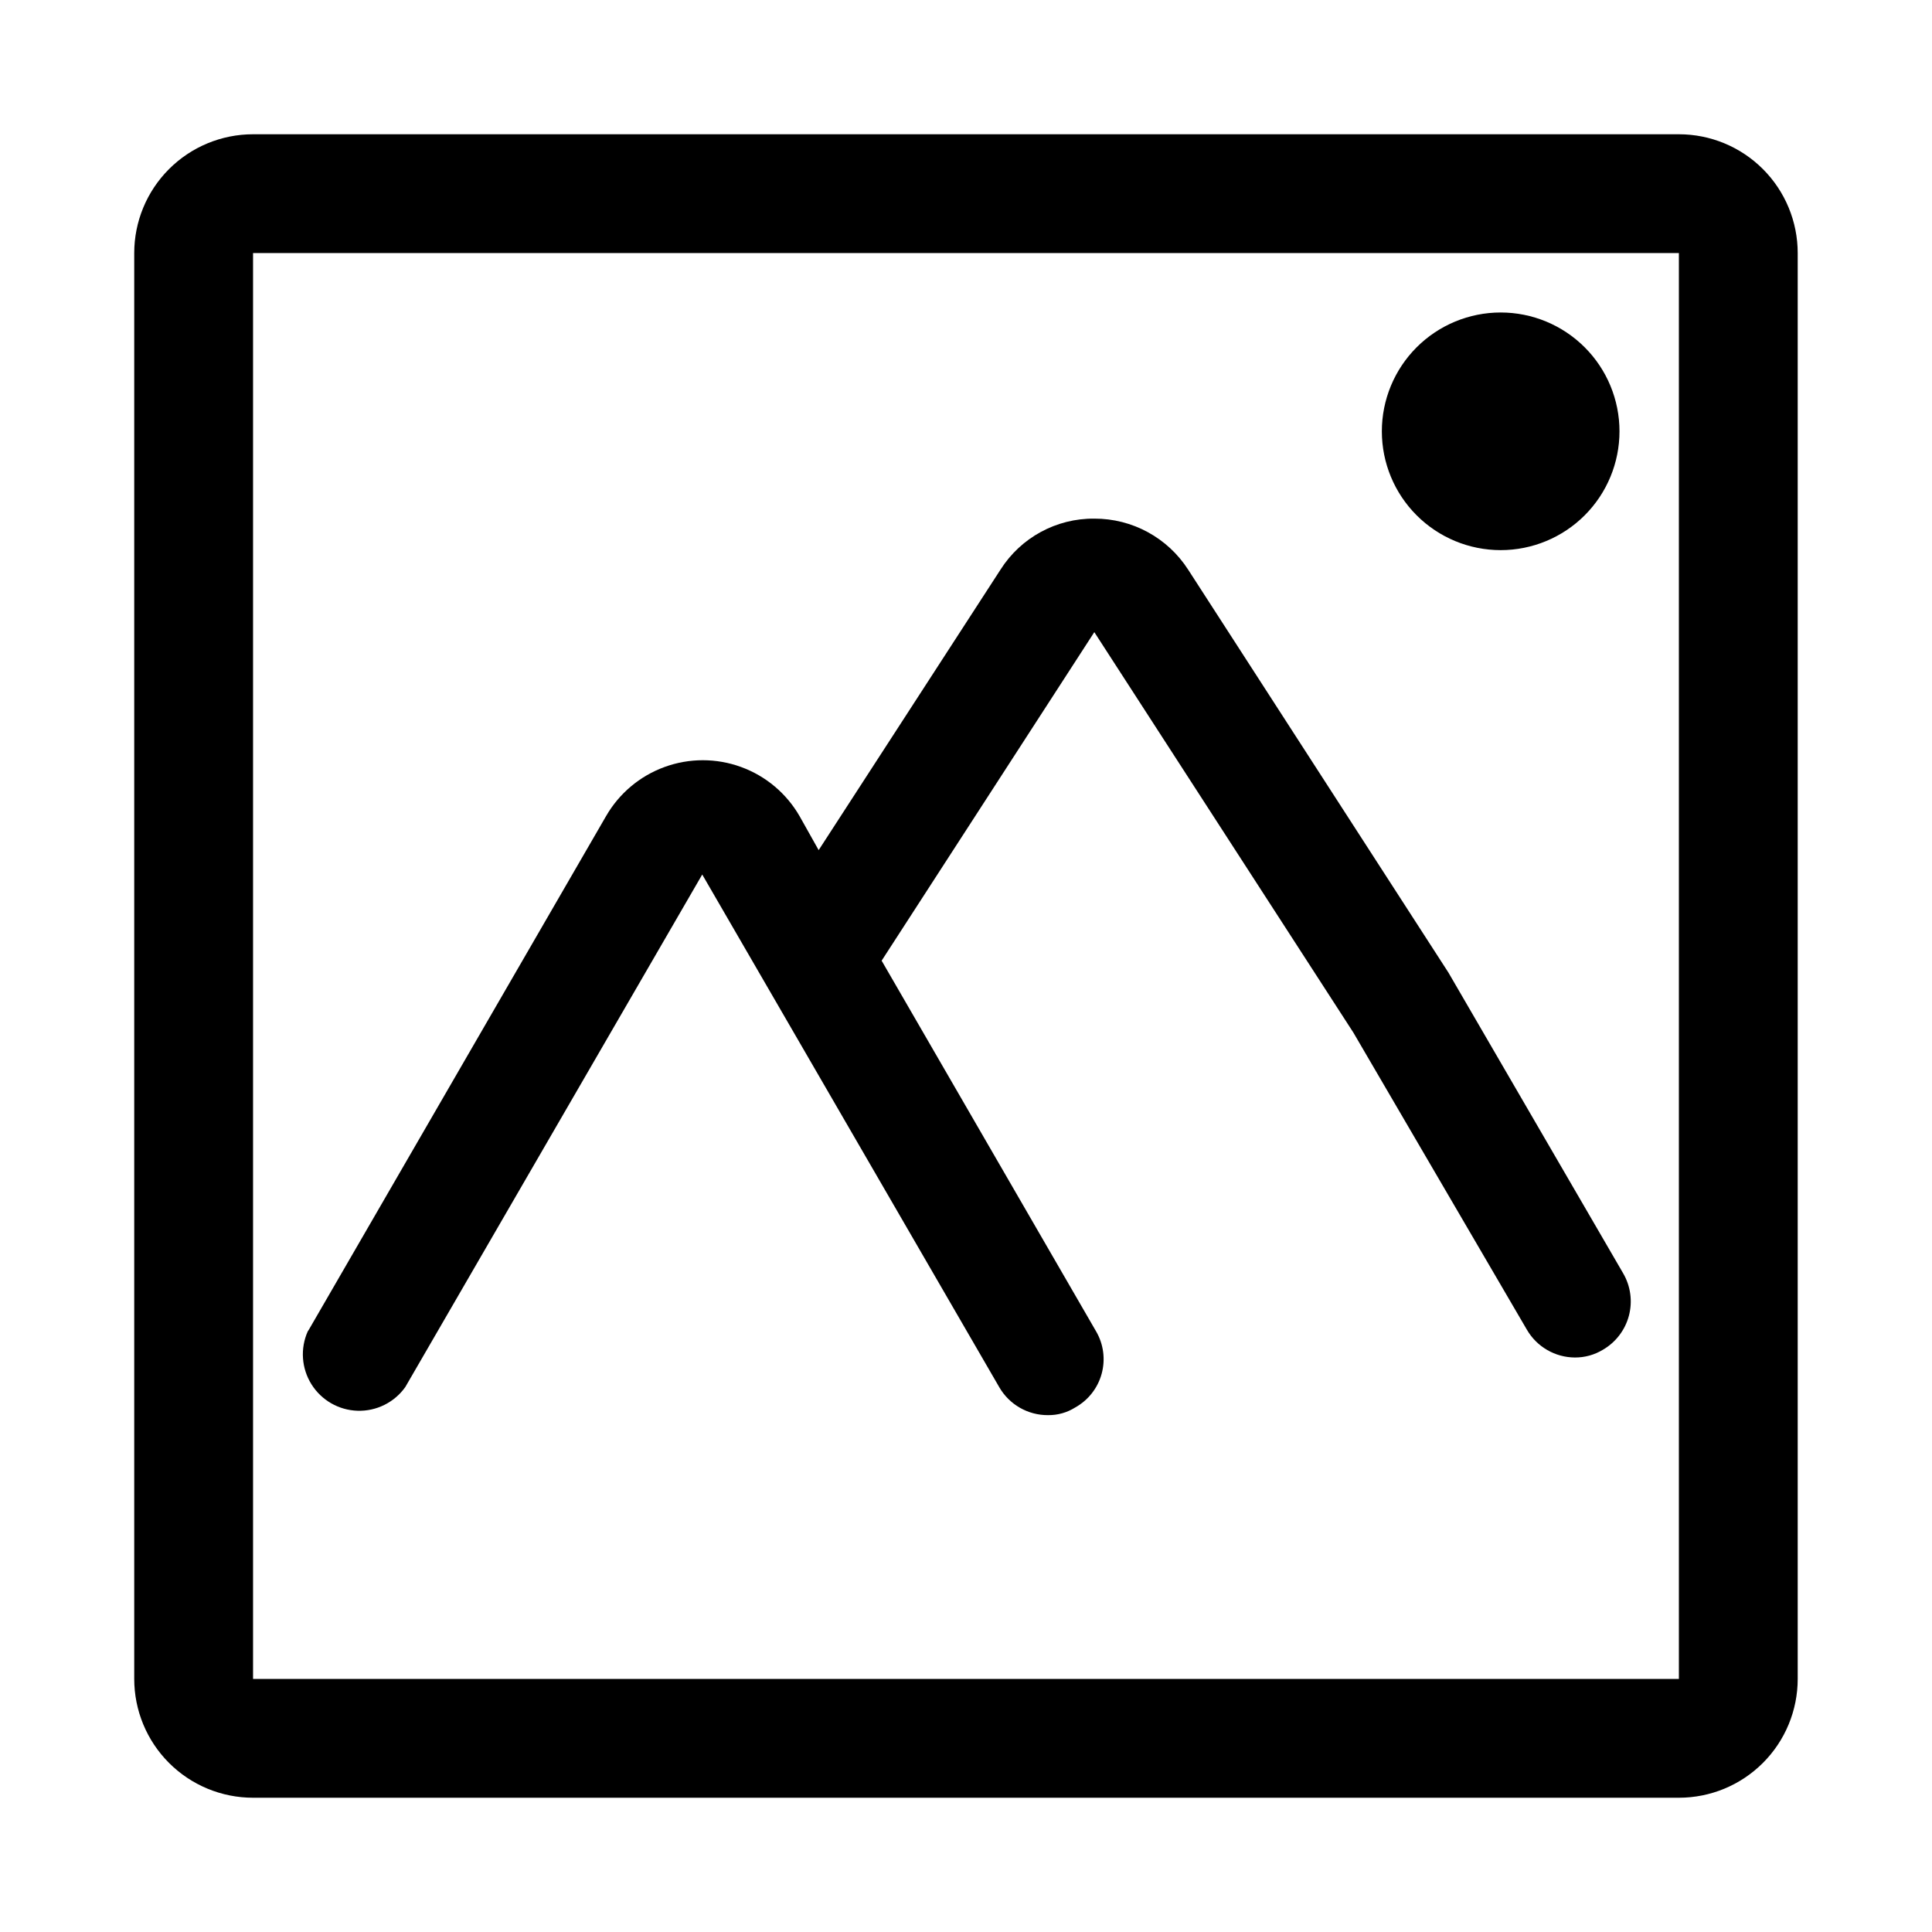<?xml version="1.0" encoding="UTF-8"?>
<!-- Uploaded to: ICON Repo, www.svgrepo.com, Generator: ICON Repo Mixer Tools -->
<svg fill="#000000" width="800px" height="800px" version="1.1" viewBox="144 144 512 512" xmlns="http://www.w3.org/2000/svg">
 <path d="m225.87 496.35 78.719-136.03c3.473-6.047 8.969-10.672 15.52-13.059 6.551-2.391 13.734-2.391 20.285 0 6.551 2.387 12.047 7.012 15.52 13.059l5.039 8.973 48.176-74.312c5.394-8.512 14.801-13.633 24.875-13.539 10.062-0.031 19.445 5.074 24.879 13.539l68.957 106.75 46.289 79.664c1.996 3.402 2.555 7.457 1.551 11.27-1.008 3.812-3.492 7.066-6.906 9.039-2.231 1.352-4.789 2.059-7.398 2.047-5.266-0.02-10.121-2.84-12.754-7.398l-45.973-78.719-68.645-106.11-56.363 87.066 56.836 98.242v-0.004c1.98 3.394 2.508 7.441 1.473 11.23-1.035 3.793-3.551 7.004-6.981 8.922-2.168 1.371-4.684 2.082-7.242 2.047-2.613 0.016-5.188-0.66-7.453-1.961-2.269-1.297-4.152-3.176-5.457-5.438l-78.719-135.87-78.719 135.87h-0.004c-2.902 4.051-7.633 6.391-12.617 6.238-4.981-0.152-9.562-2.777-12.211-7-2.648-4.223-3.023-9.484-0.992-14.039zm394.54-285.28v377.86c0 8.352-3.316 16.363-9.223 22.266-5.902 5.906-13.914 9.223-22.266 9.223h-377.86c-8.352 0-16.359-3.316-22.266-9.223-5.906-5.902-9.223-13.914-9.223-22.266v-377.86c0-8.352 3.316-16.359 9.223-22.266s13.914-9.223 22.266-9.223h377.86c8.352 0 16.363 3.316 22.266 9.223 5.906 5.906 9.223 13.914 9.223 22.266zm-31.488 0h-377.86v377.86h377.86zm-47.23 78.719c8.352 0 16.359-3.316 22.266-9.223 5.906-5.902 9.223-13.914 9.223-22.266 0-8.352-3.316-16.359-9.223-22.266-5.906-5.902-13.914-9.223-22.266-9.223-8.352 0-16.359 3.32-22.266 9.223-5.906 5.906-9.223 13.914-9.223 22.266 0 8.352 3.316 16.363 9.223 22.266 5.906 5.906 13.914 9.223 22.266 9.223z"/>
</svg>